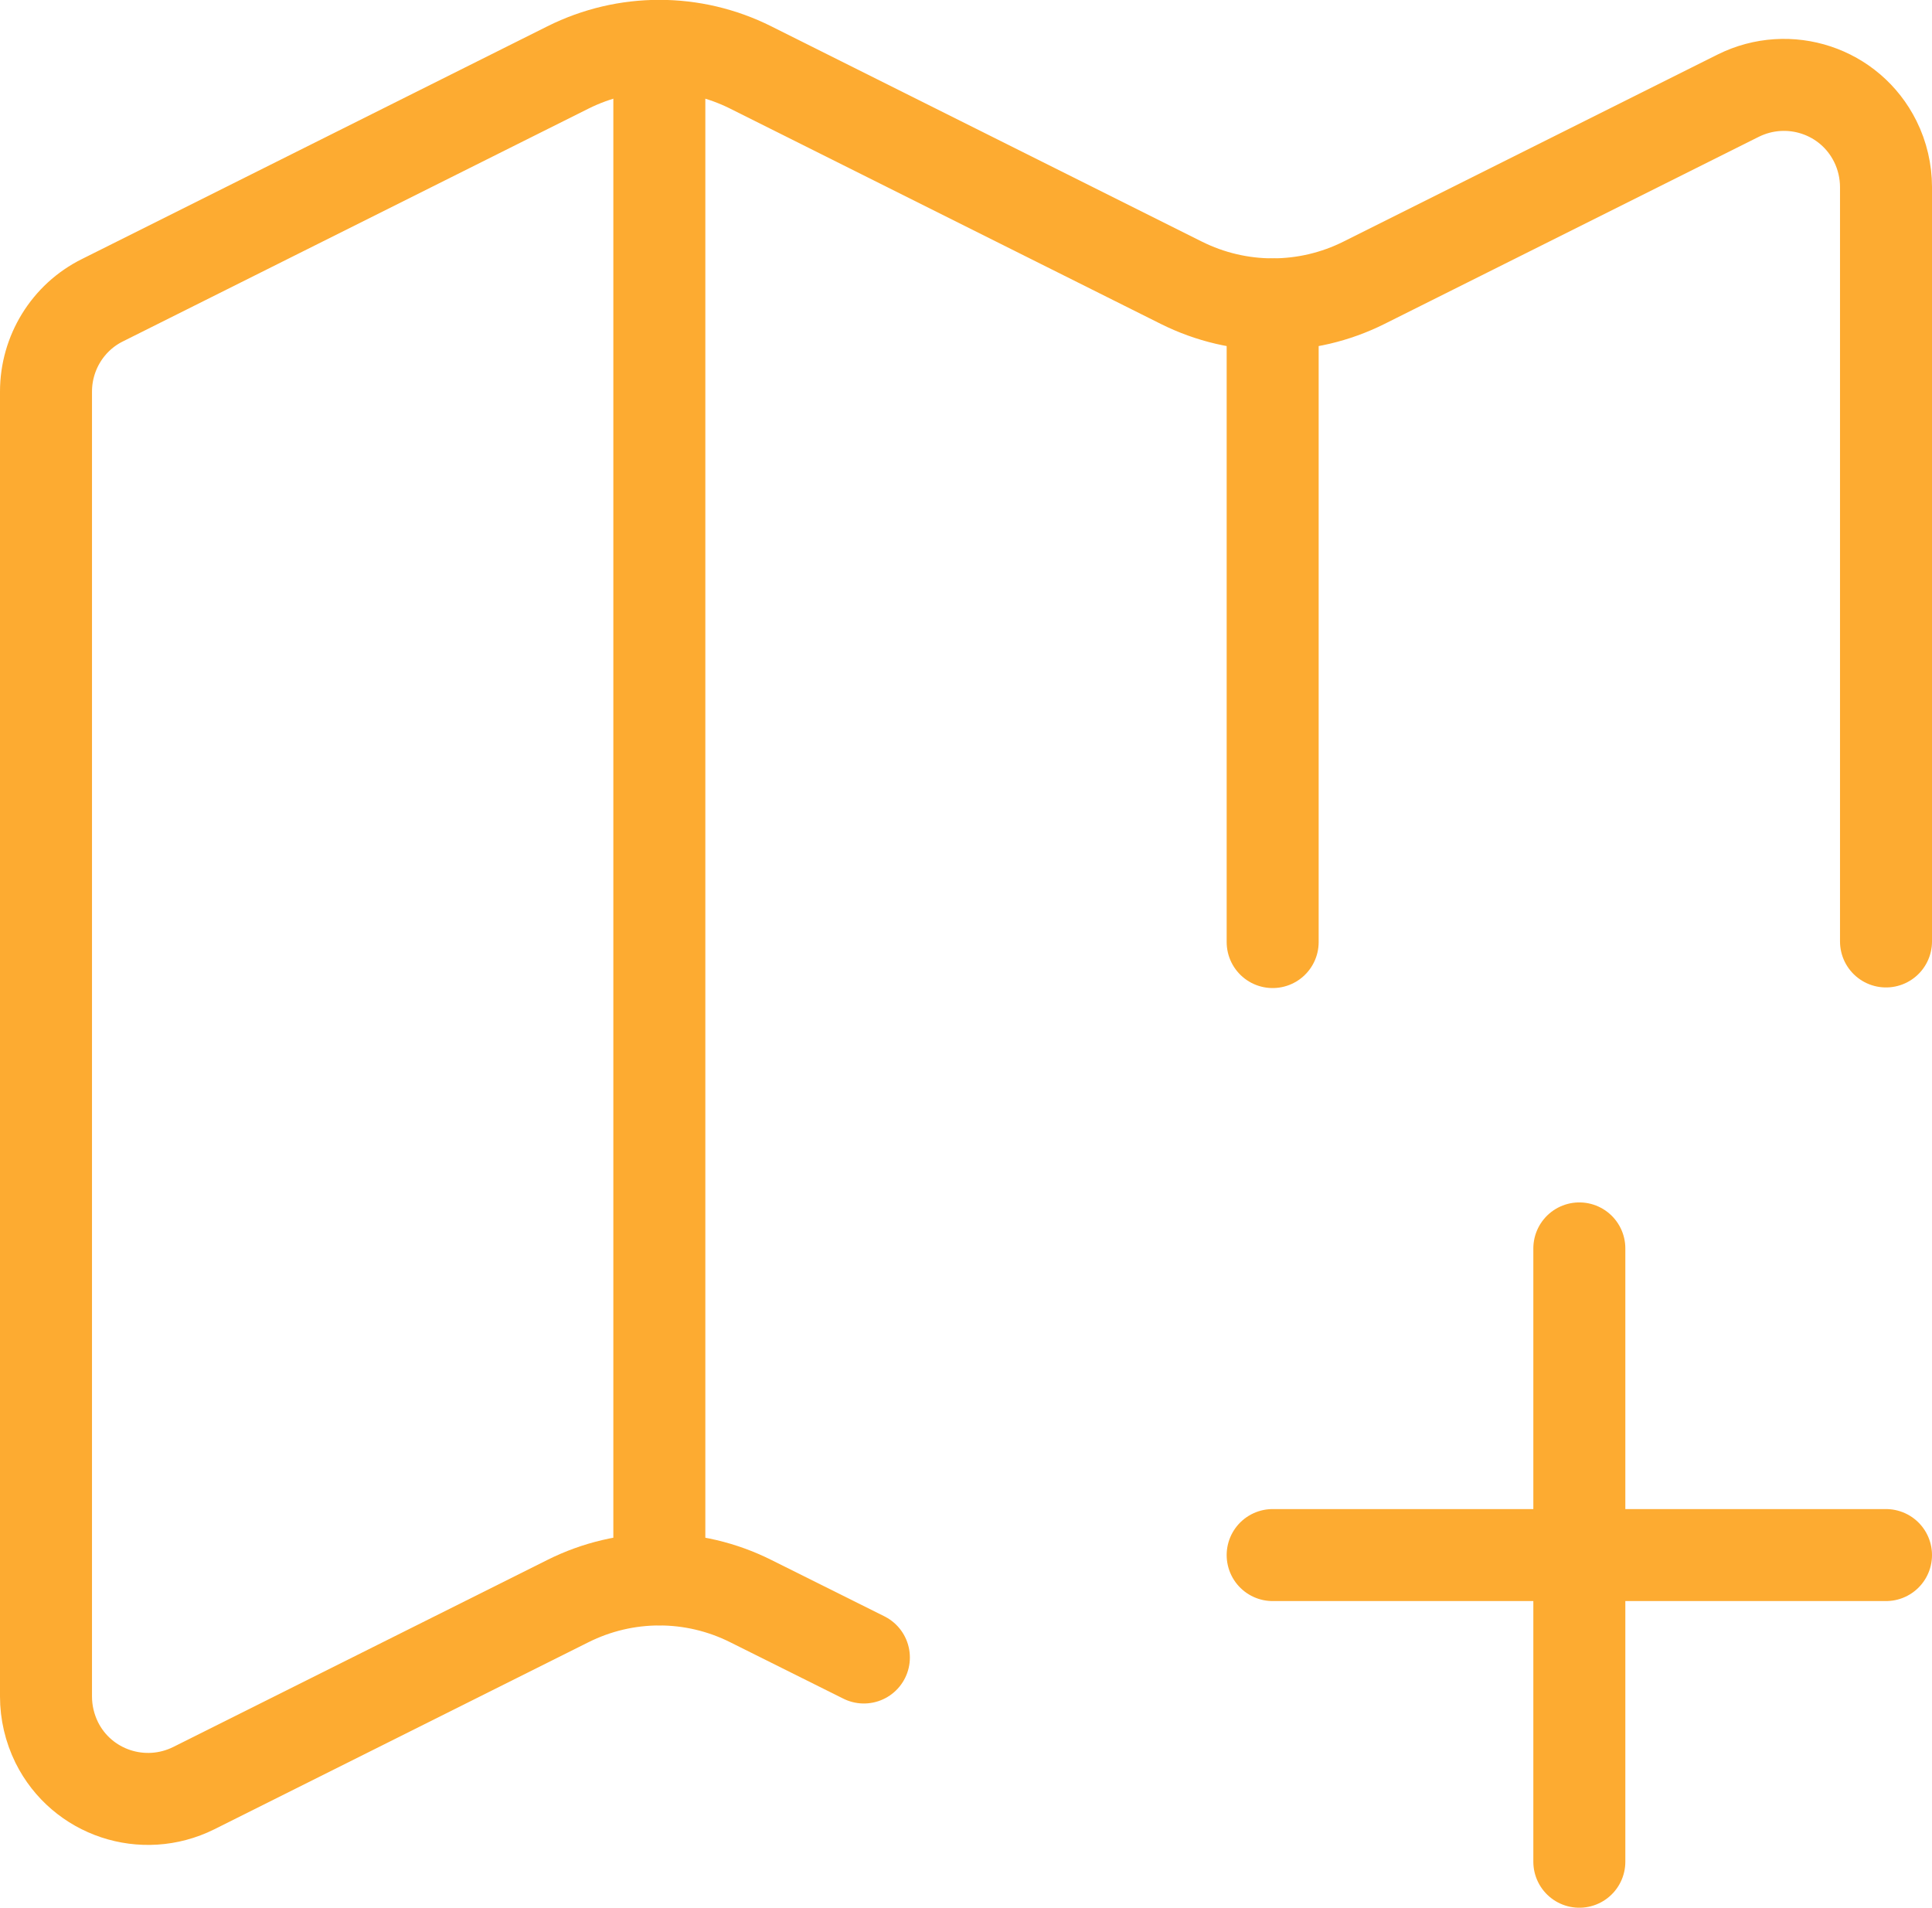 <?xml version="1.0" encoding="UTF-8"?>
<svg id="Layer_2" data-name="Layer 2" xmlns="http://www.w3.org/2000/svg" viewBox="0 0 63 62.21">
  <defs>
    <style>
      .cls-1 {
        fill: none;
        stroke: #fdab31;
        stroke-linecap: round;
        stroke-linejoin: round;
        stroke-width: 3px;
      }
    </style>
  </defs>
  <g id="Layer_1-2" data-name="Layer 1">
    <g>
      <path class="cls-1" d="M28.17,54.05l-3.69-1.84c-1.88-.94-4.08-.94-5.96,0l-12.2,6.1c-1.65.82-3.65.16-4.47-1.49-.23-.47-.35-.98-.35-1.5V12.77c0-1.26.71-2.42,1.84-2.98l15.18-7.59c1.88-.94,4.08-.94,5.96,0l14.04,7.02c1.88.94,4.08.94,5.96,0l12.2-6.1c1.65-.82,3.65-.16,4.47,1.49.23.46.35.98.35,1.49v24.6"/>
      <path class="cls-1" d="M41.5,9.93v20.79"/>
      <path class="cls-1" d="M51.5,40.71v20"/>
      <path class="cls-1" d="M61.5,50.71h-20"/>
      <path class="cls-1" d="M21.5,1.5v50"/>
    </g>
  </g>
</svg>